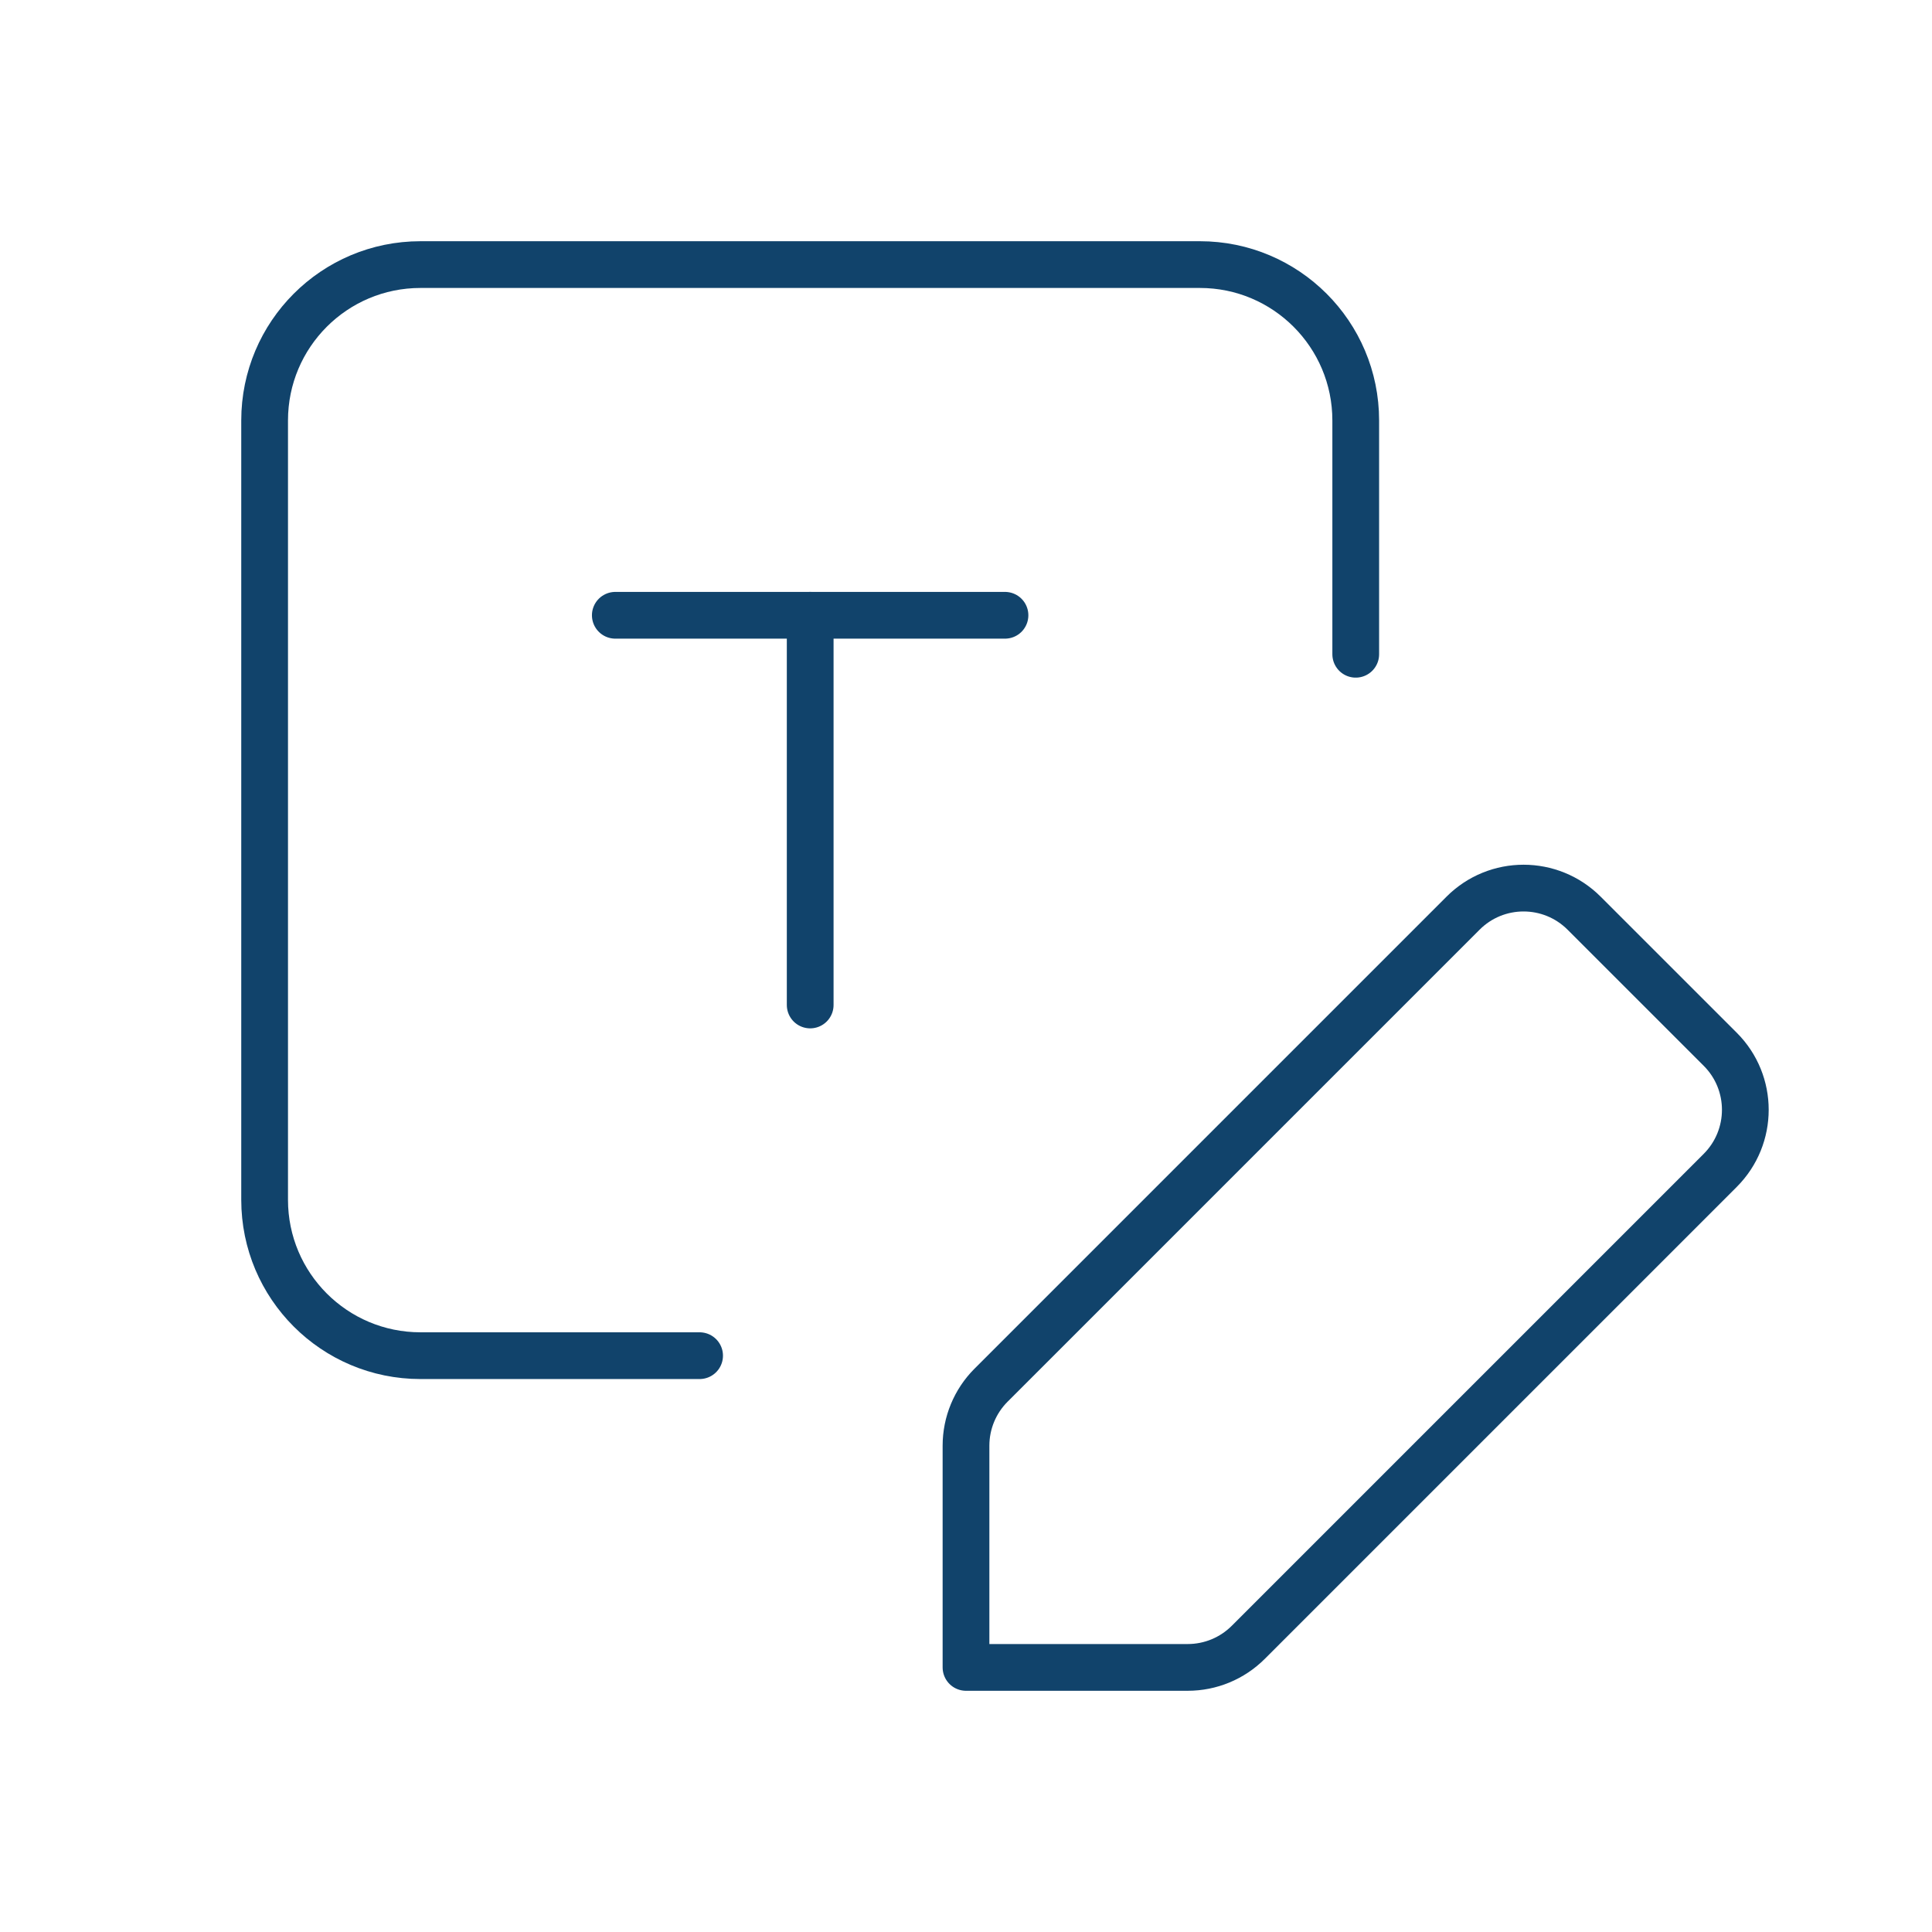 <svg width="62" height="62" viewBox="0 0 62 62" fill="none" xmlns="http://www.w3.org/2000/svg">
<path d="M22.451 43.505H13.494C10.731 43.505 8.492 41.267 8.492 38.503V13.493C8.492 10.729 10.731 8.491 13.494 8.491H38.505C41.268 8.491 43.507 10.729 43.507 13.493V20.996" stroke="#11436B" stroke-width="1.5" stroke-linecap="round" stroke-linejoin="round"/>
<path d="M19.746 19.745H32.251" stroke="#11436B" stroke-width="1.5" stroke-linecap="round" stroke-linejoin="round"/>
<path d="M26 32.251V19.745" stroke="#11436B" stroke-width="1.5" stroke-linecap="round" stroke-linejoin="round"/>
<path fill-rule="evenodd" clip-rule="evenodd" d="M40.059 52.704L55.203 37.56C56.278 36.485 56.278 34.744 55.203 33.671L50.838 29.307C49.763 28.231 48.022 28.231 46.949 29.307L31.805 44.451C31.288 44.968 31 45.666 31 46.394V53.509H38.115C38.843 53.509 39.541 53.222 40.059 52.704Z" stroke="#11436B" stroke-width="1.5" stroke-linecap="round" stroke-linejoin="round"/>
</svg>
